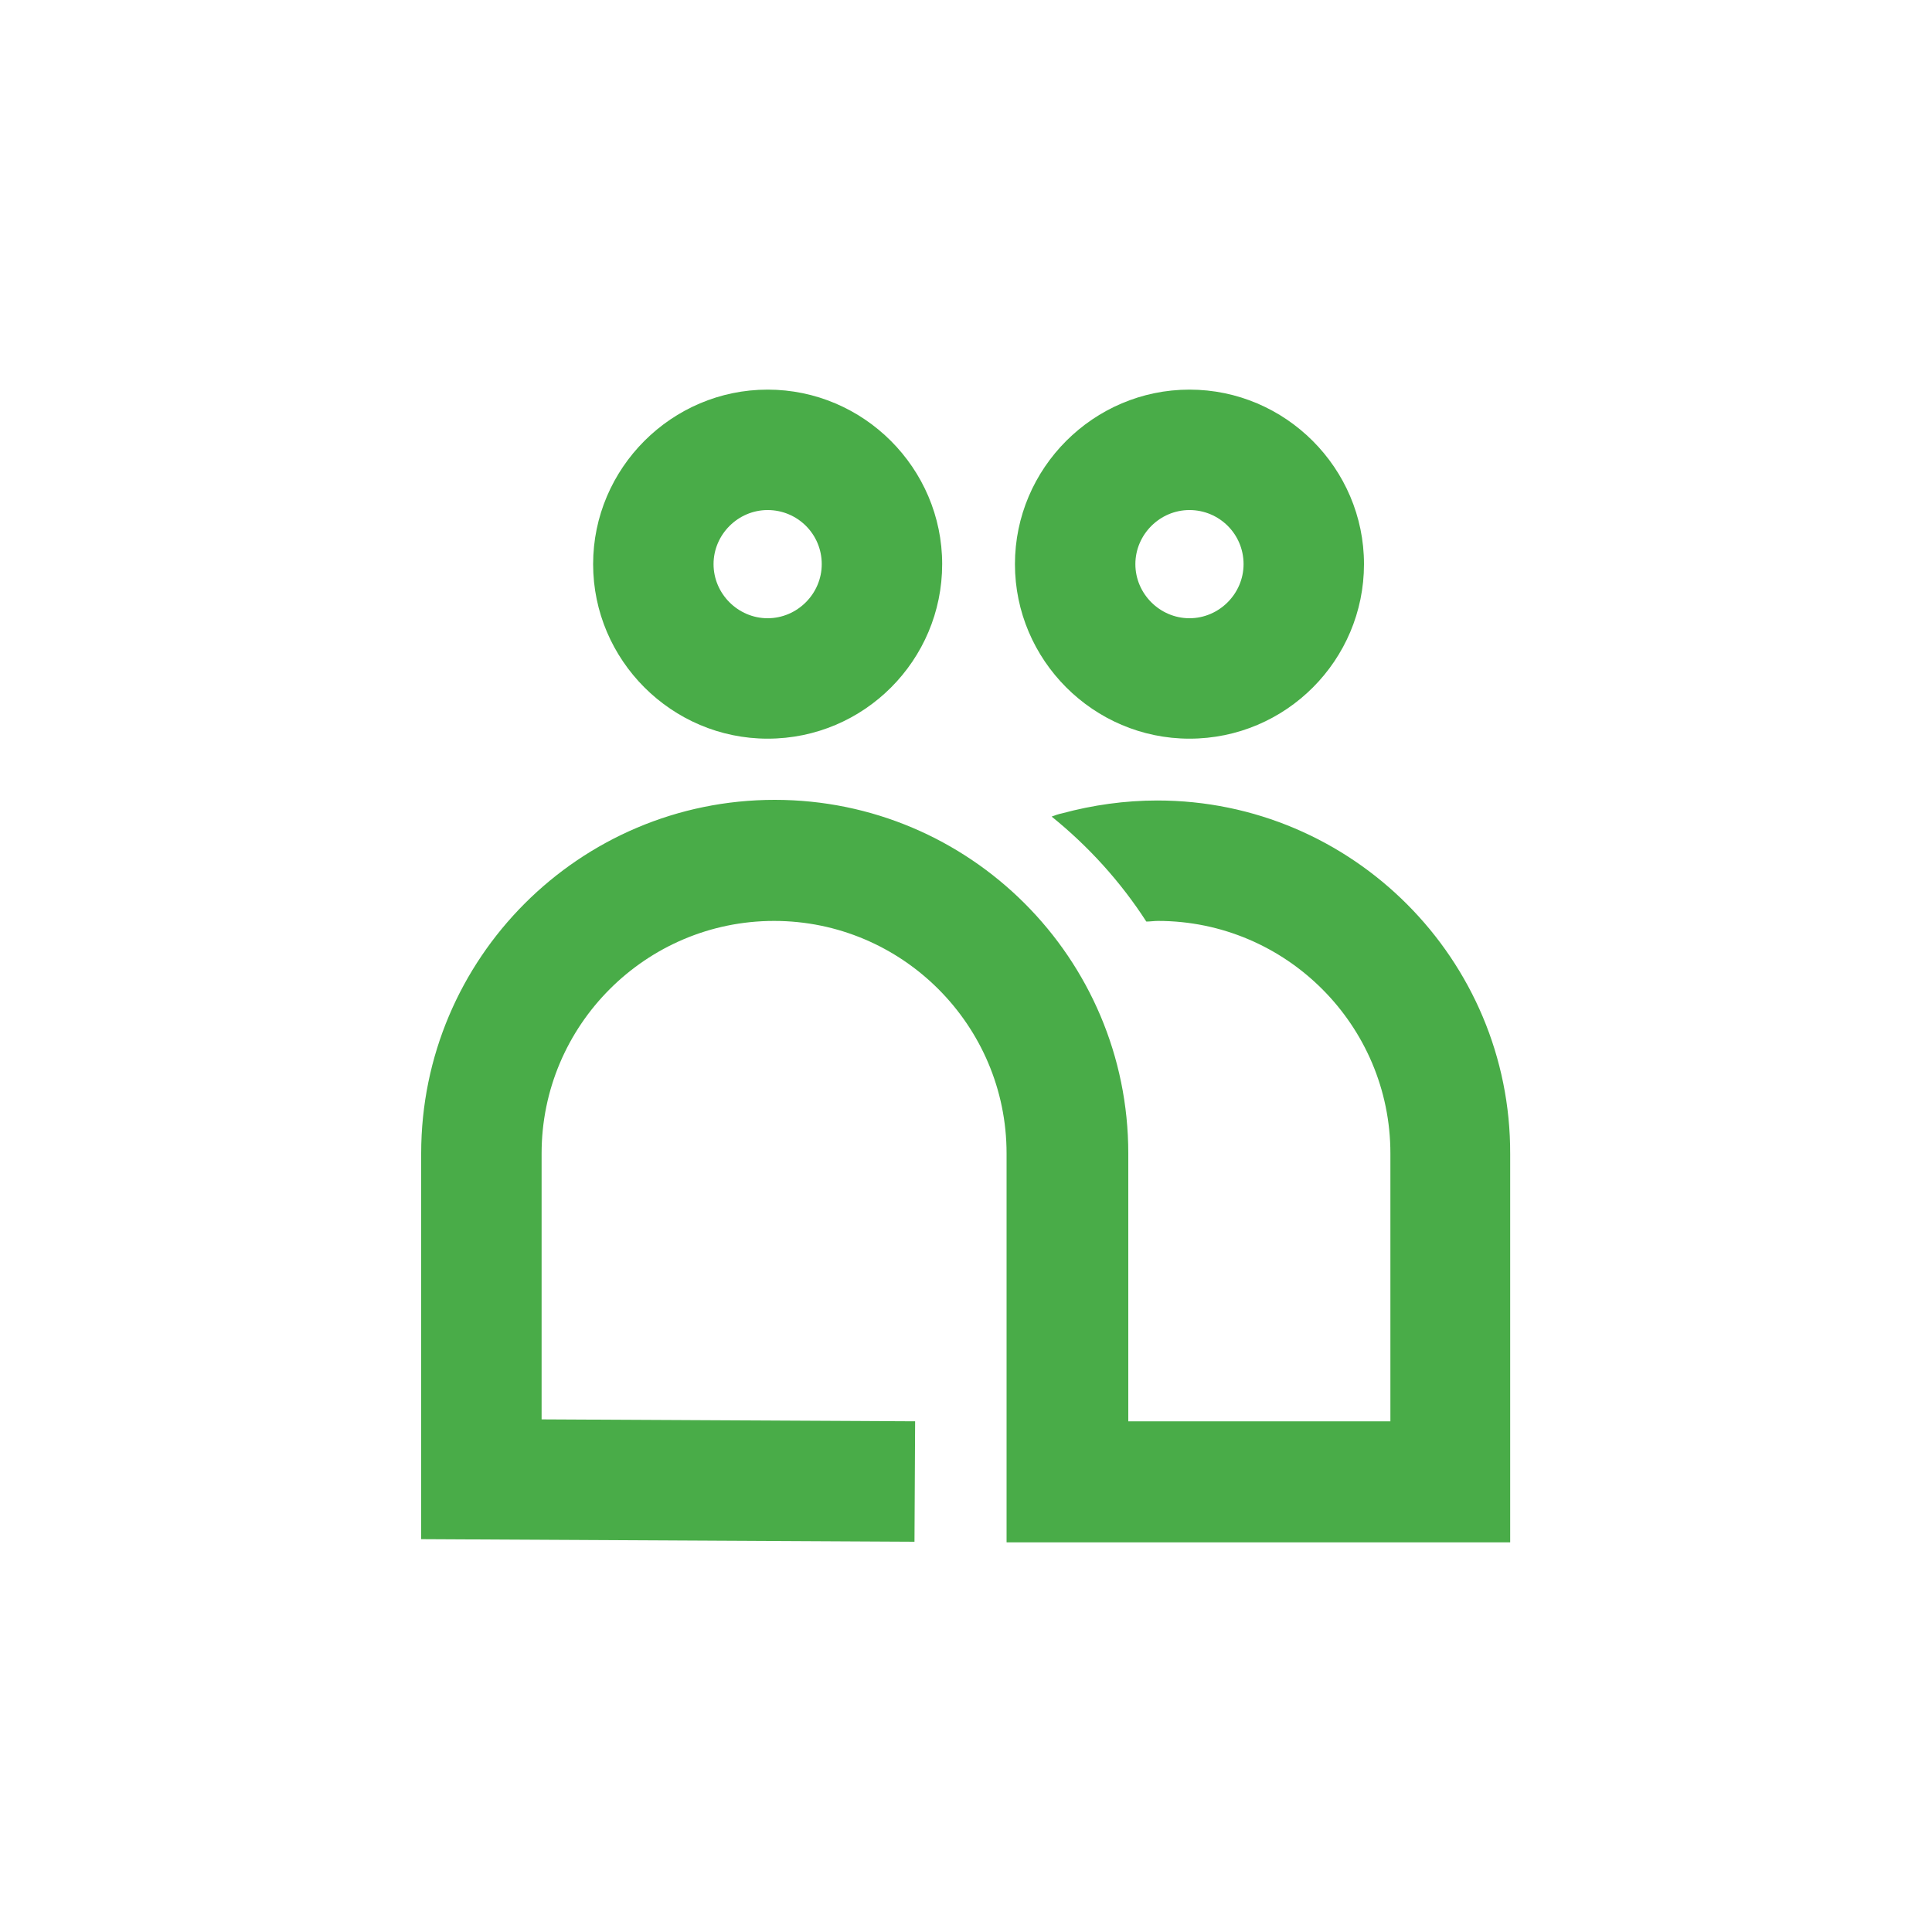 <?xml version="1.0" encoding="utf-8"?>
<!-- Generator: Adobe Illustrator 19.1.0, SVG Export Plug-In . SVG Version: 6.00 Build 0)  -->
<svg version="1.1" id="Layer_1" xmlns="http://www.w3.org/2000/svg" xmlns:xlink="http://www.w3.org/1999/xlink" x="0px" y="0px"
	 viewBox="-285.4 247.5 300 300" style="enable-background:new -285.4 247.5 300 300;" xml:space="preserve">
<style type="text/css">
	.st0{fill:#49AC48;}
</style>
<g>
	<g>
		<path class="st0" d="M-166.2,362.2c-14.9,0-27.1-12.2-27.1-27.1s12.2-27.1,27.1-27.1s27.1,12.2,27.1,27.1
			S-151.2,362.2-166.2,362.2z M-166.2,326.7c-4.6,0-8.4,3.8-8.4,8.4c0,4.6,3.8,8.4,8.4,8.4c4.6,0,8.4-3.8,8.4-8.4
			C-157.8,330.4-161.6,326.7-166.2,326.7z"/>
	</g>
	<g>
		<path class="st0" d="M-100.7,362.2c-14.9,0-27.1-12.2-27.1-27.1s12.2-27.1,27.1-27.1c14.9,0,27.1,12.2,27.1,27.1
			S-85.7,362.2-100.7,362.2z M-100.7,326.7c-4.6,0-8.4,3.8-8.4,8.4c0,4.6,3.8,8.4,8.4,8.4c4.6,0,8.4-3.8,8.4-8.4
			C-92.3,330.4-96.1,326.7-100.7,326.7z"/>
	</g>
	<g>
		<path class="st0" d="M-105.7,371.8c-5,0-10,0.7-14.8,2c-0.5,0.1-1.1,0.3-1.6,0.5c5.7,4.6,10.7,10.1,14.7,16.3
			c0.6,0,1.2-0.1,1.8-0.1c19.9,0,36.1,16.2,36.1,36.1v41.6h-40.7v-41.6c0-30.3-24.6-54.9-54.9-54.9c-30.3,0-54.9,24.6-54.9,54.9
			v59.9l76.6,0.4l0.1-18.7l-58-0.3v-41.3c0-19.9,16.2-36.1,36.1-36.1s36.1,16.2,36.1,36.1V487h78.2l0-60.3
			C-50.8,396.5-75.4,371.8-105.7,371.8z"/>
	</g>
</g>
</svg>
